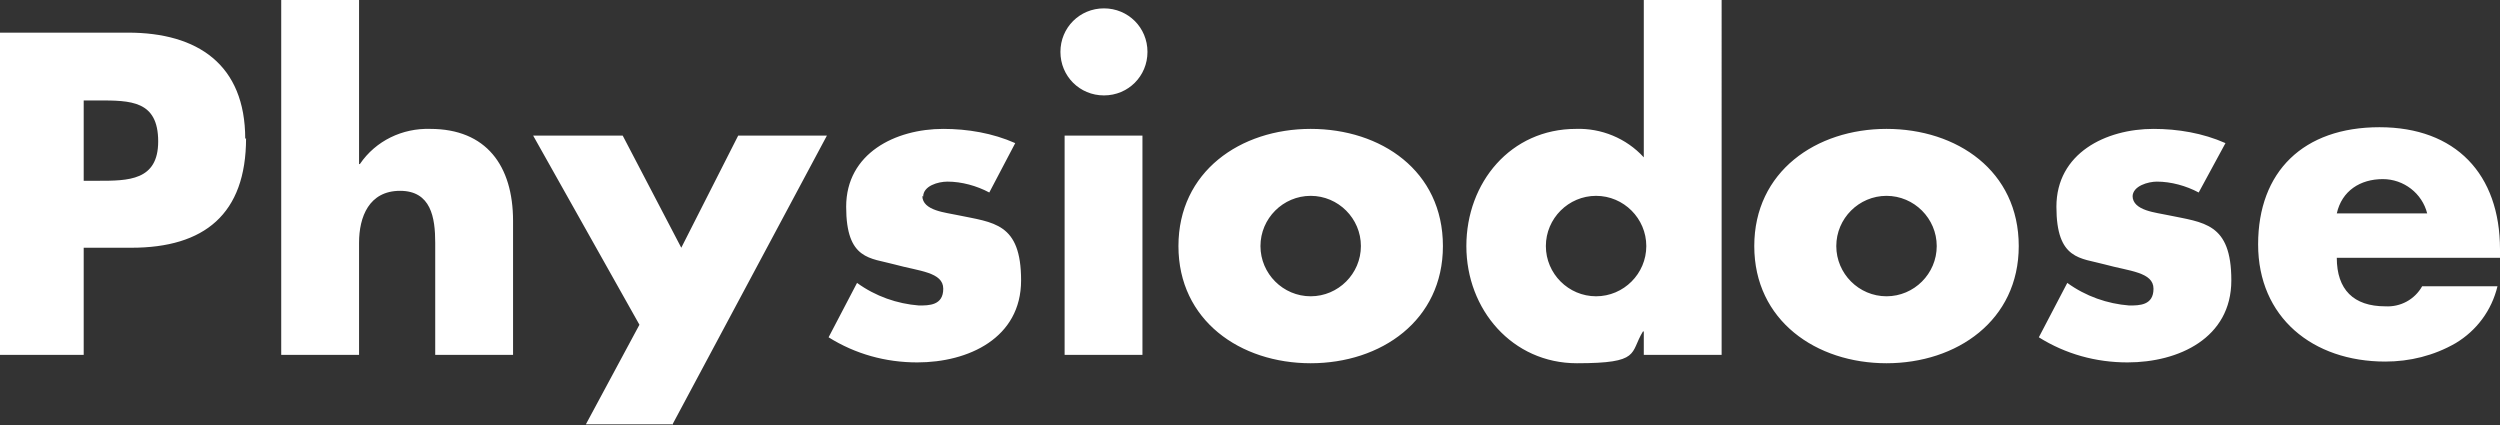 <?xml version="1.0" encoding="UTF-8"?>
<svg xmlns="http://www.w3.org/2000/svg" id="Calque_1" version="1.1" viewBox="0 0 298.7 50.8">
  <rect x="0" y="0" width="298.7" height="50.8" fill="#333333" stroke="none"/>
  <defs>
    <style>
      .st0 {
        fill: #fff;
      }
    </style>
  </defs>
  <path class="st0" d="M136.5,16.2h-9.3v26.2h9.3v-26.2ZM18.9,16.9c0,4.7-3.6,4.7-7.2,4.7h-1.7v-9.6h1.7c3.9,0,7.2,0,7.2,4.9M29.3,16.6c0-8.9-5.7-12.7-14-12.7H0v38.5h10v-12.8h5.7c8.7,0,13.7-4,13.7-13.1M52,42.4h9.3v-16c0-6.6-3.2-11-9.9-11-3.3-.1-6.5,1.4-8.4,4.2h-.1V0h-9.3v42.4h9.3v-13.4c0-3.1,1.2-6.2,4.9-6.2s4.2,3.2,4.2,6.2v13.4ZM80.3,50.8l18.5-34.6h-10.6l-6.8,13.4-7-13.4h-10.7l12.7,22.6-6.4,11.9h10.4ZM110.3,23.5c0-1.3,1.8-1.8,2.9-1.8,1.7,0,3.5.5,5,1.3l3.1-5.9c-2.7-1.2-5.7-1.7-8.6-1.7-5.7,0-11.6,2.9-11.6,9.3s2.9,6.1,5.8,6.9,5.8.9,5.8,2.9-1.7,2-2.9,2c-2.6-.2-5.2-1.1-7.4-2.7l-3.4,6.5c3.2,2,6.8,3,10.6,3,6.1,0,12.4-2.9,12.4-9.8s-3.3-6.9-7.6-7.8c-1.3-.3-4.2-.5-4.2-2.3M137.1,6.2c0-2.9-2.3-5.2-5.2-5.2-2.9,0-5.2,2.3-5.2,5.2,0,2.9,2.3,5.2,5.2,5.2,0,0,0,0,0,0,2.9,0,5.2-2.3,5.2-5.2M162.6,29.4c0,3.3-2.7,6-6,6s-6-2.7-6-6,2.7-6,6-6,6,2.7,6,6M172.4,29.4c0-9-7.4-14-15.8-14s-15.8,5.1-15.8,14,7.4,14,15.8,14,15.8-5.1,15.8-14M196.7,29.4c0,3.3-2.7,6-6,6s-6-2.7-6-6,2.7-6,6-6,6,2.7,6,6M196.4,42.4h9.3V0h-9.3v18.8c-2.1-2.3-5.1-3.5-8.1-3.4-7.8,0-13.1,6.4-13.1,14s5.5,14,13.2,14,6.3-1.2,7.9-3.8h.1v2.9ZM231.4,29.4c0,3.3-2.7,6-6,6s-6-2.7-6-6,2.7-6,6-6,6,2.7,6,6M241.2,29.4c0-9-7.4-14-15.8-14s-15.8,5.1-15.8,14,7.4,14,15.8,14,15.8-5.1,15.8-14M254.8,23.5c0-1.3,1.9-1.8,2.9-1.8,1.7,0,3.5.5,5,1.3l3.2-5.9c-2.7-1.2-5.7-1.7-8.6-1.7-5.7,0-11.6,2.9-11.6,9.3s2.9,6.1,5.8,6.9,5.8.9,5.8,2.9-1.7,2-2.9,2c-2.6-.2-5.2-1.1-7.4-2.7l-3.4,6.5c3.2,2,6.8,3,10.6,3,6.1,0,12.4-2.9,12.4-9.8s-3.3-6.9-7.6-7.8c-1.3-.3-4.2-.5-4.2-2.3M290,25.5h-10.8c.6-2.7,2.8-4.1,5.5-4.1,2.5,0,4.7,1.7,5.3,4.1M298.7,30.8v-1c0-9-5.3-14.6-14.4-14.6s-14.5,5.3-14.5,14,6.5,14,15.2,14c2.9,0,5.8-.7,8.4-2.2,2.5-1.5,4.3-3.9,5-6.8h-9c-.9,1.6-2.6,2.5-4.4,2.4-3.8,0-5.8-2-5.8-5.8h19.5Z"></path>
</svg>
